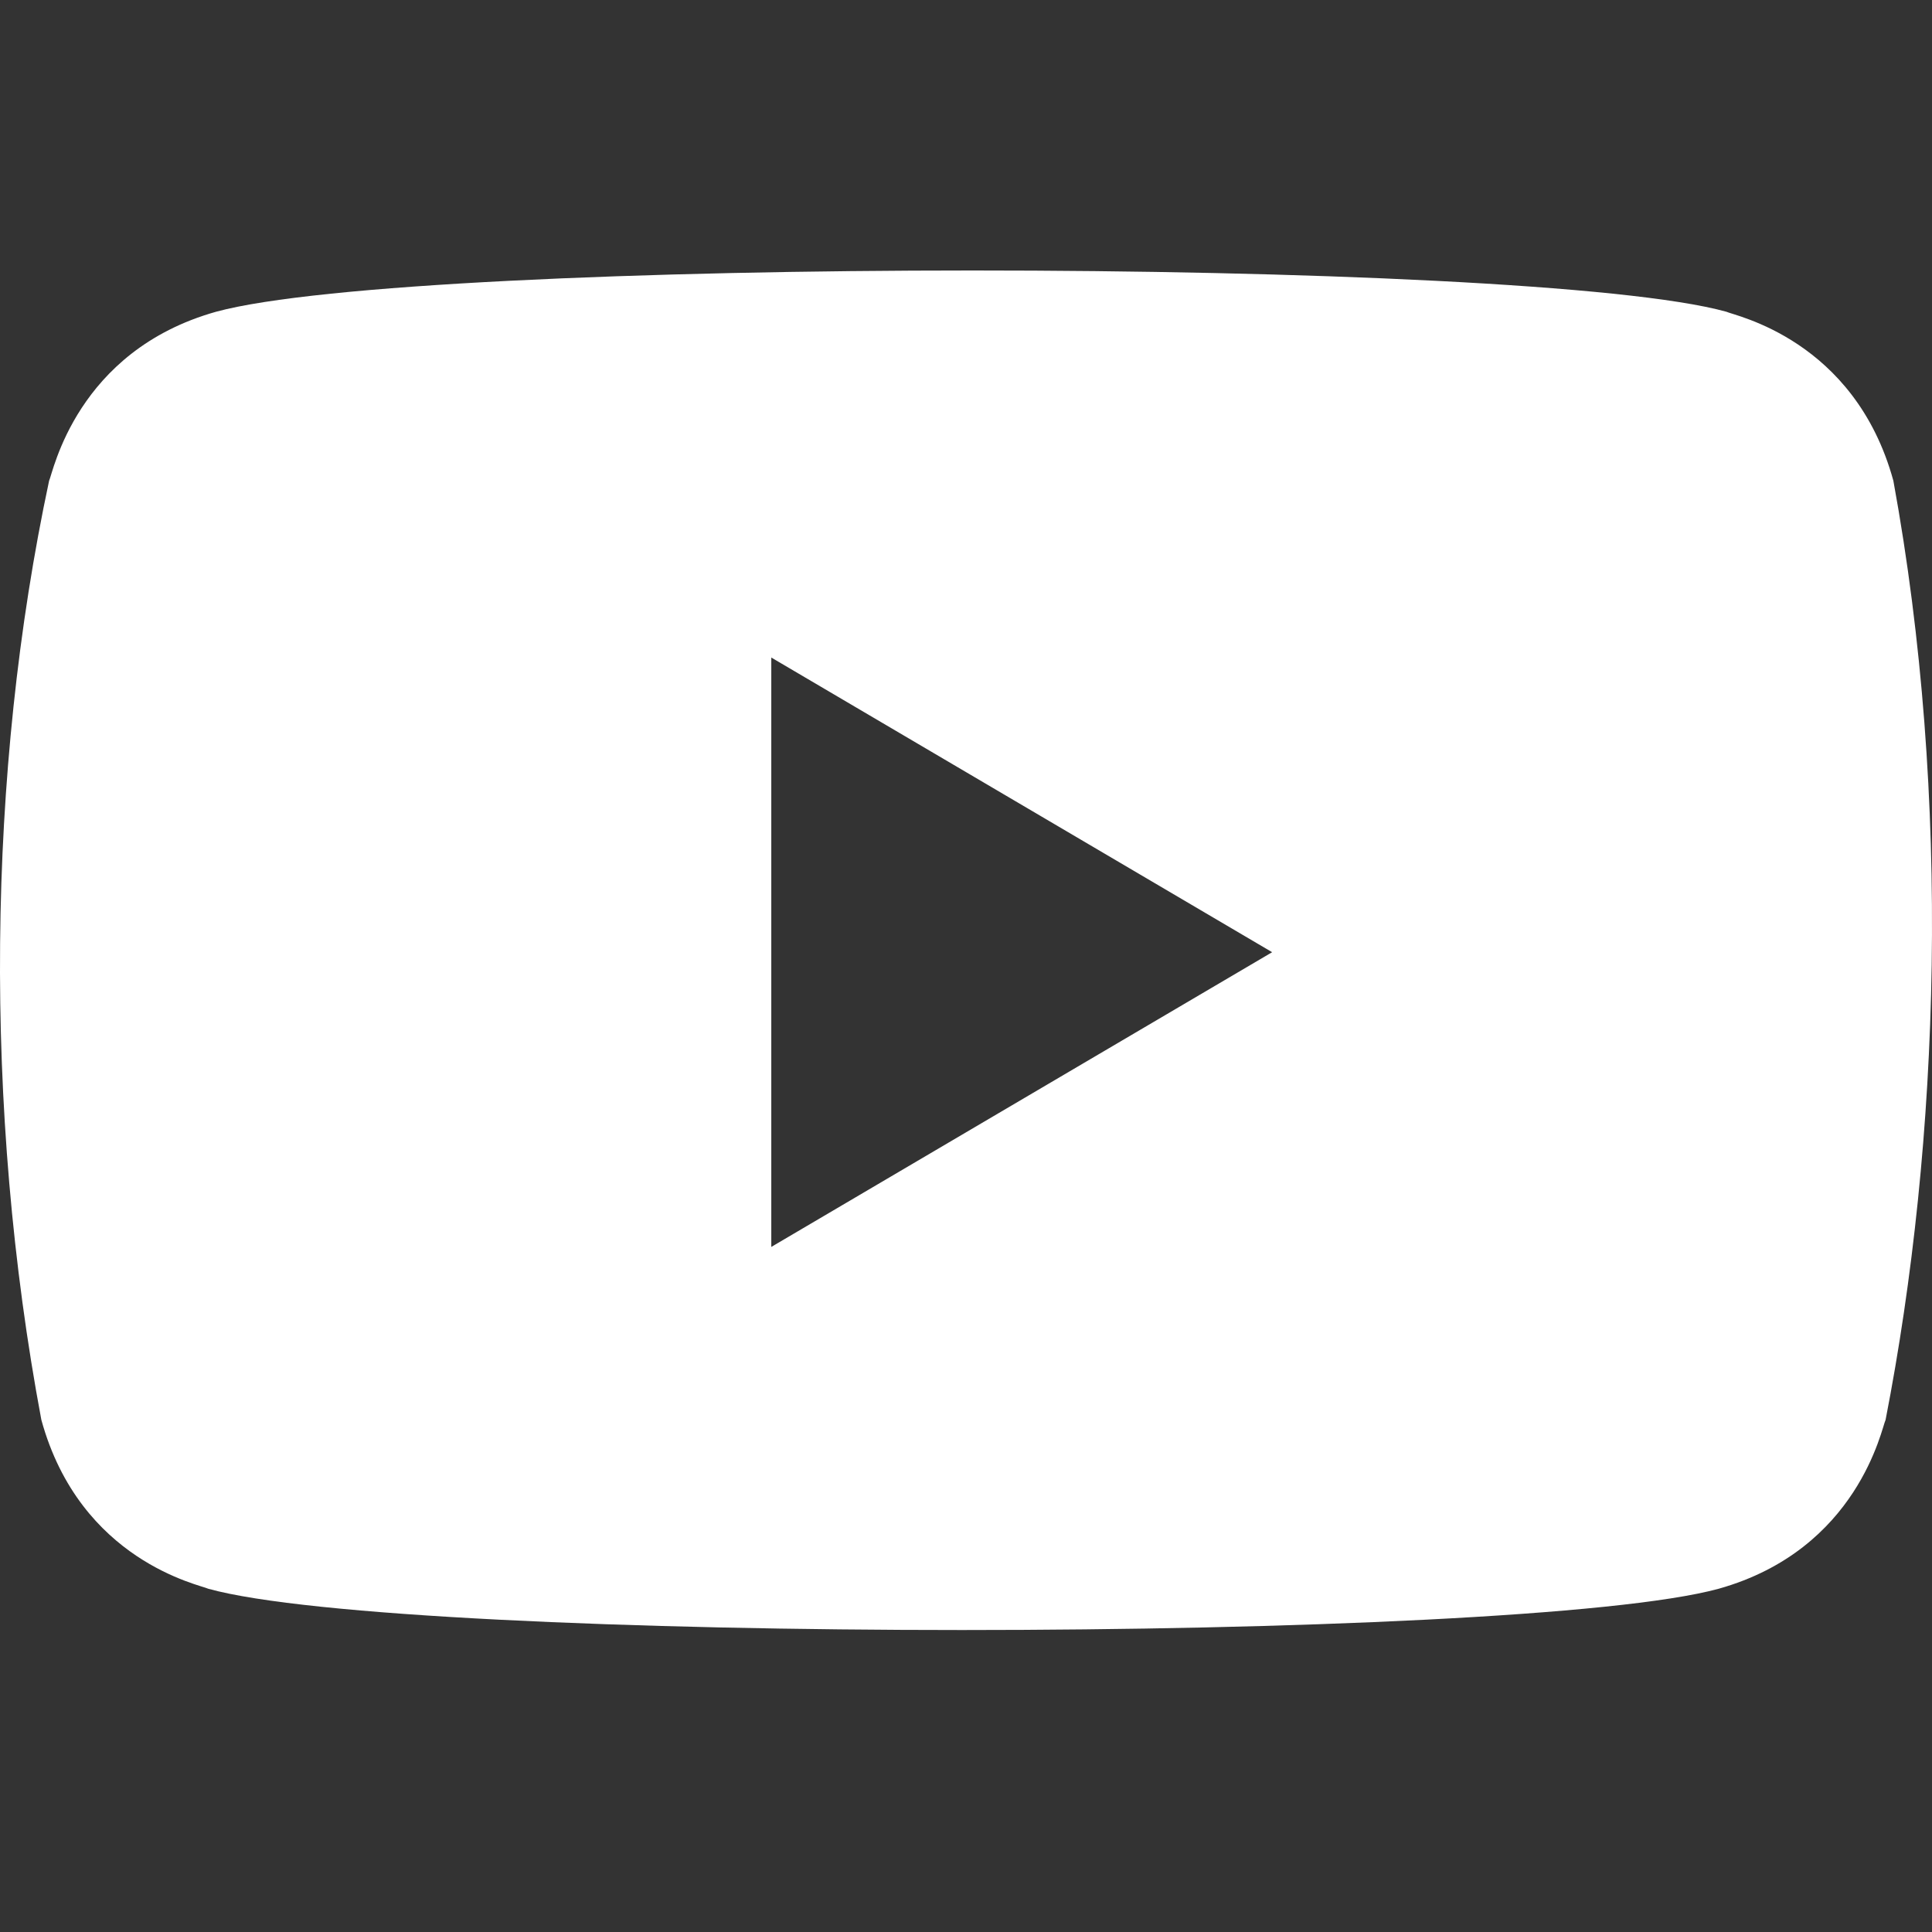 <svg width="50" height="50" viewBox="0 0 50 50" fill="none" xmlns="http://www.w3.org/2000/svg">
<rect x="0" y="0" width="50" height="50" fill="#333333" stroke="none"/>
<path d="M1.07 36.745C2.075 40.406 5.19 41.016 5.391 41.117C10.515 42.541 39.253 42.541 44.478 41.117C48.095 40.1 48.698 36.948 48.799 36.745C50.206 29.525 50.507 20.677 49 12.441C47.995 8.78 44.88 8.169 44.679 8.068C39.554 6.644 10.817 6.644 5.592 8.068C1.975 9.085 1.372 12.237 1.271 12.441C-0.336 19.966 -0.437 28.711 1.07 36.745ZM19.961 32.27V17.017L32.923 24.643L19.961 32.27Z" fill="white"/>
</svg>
